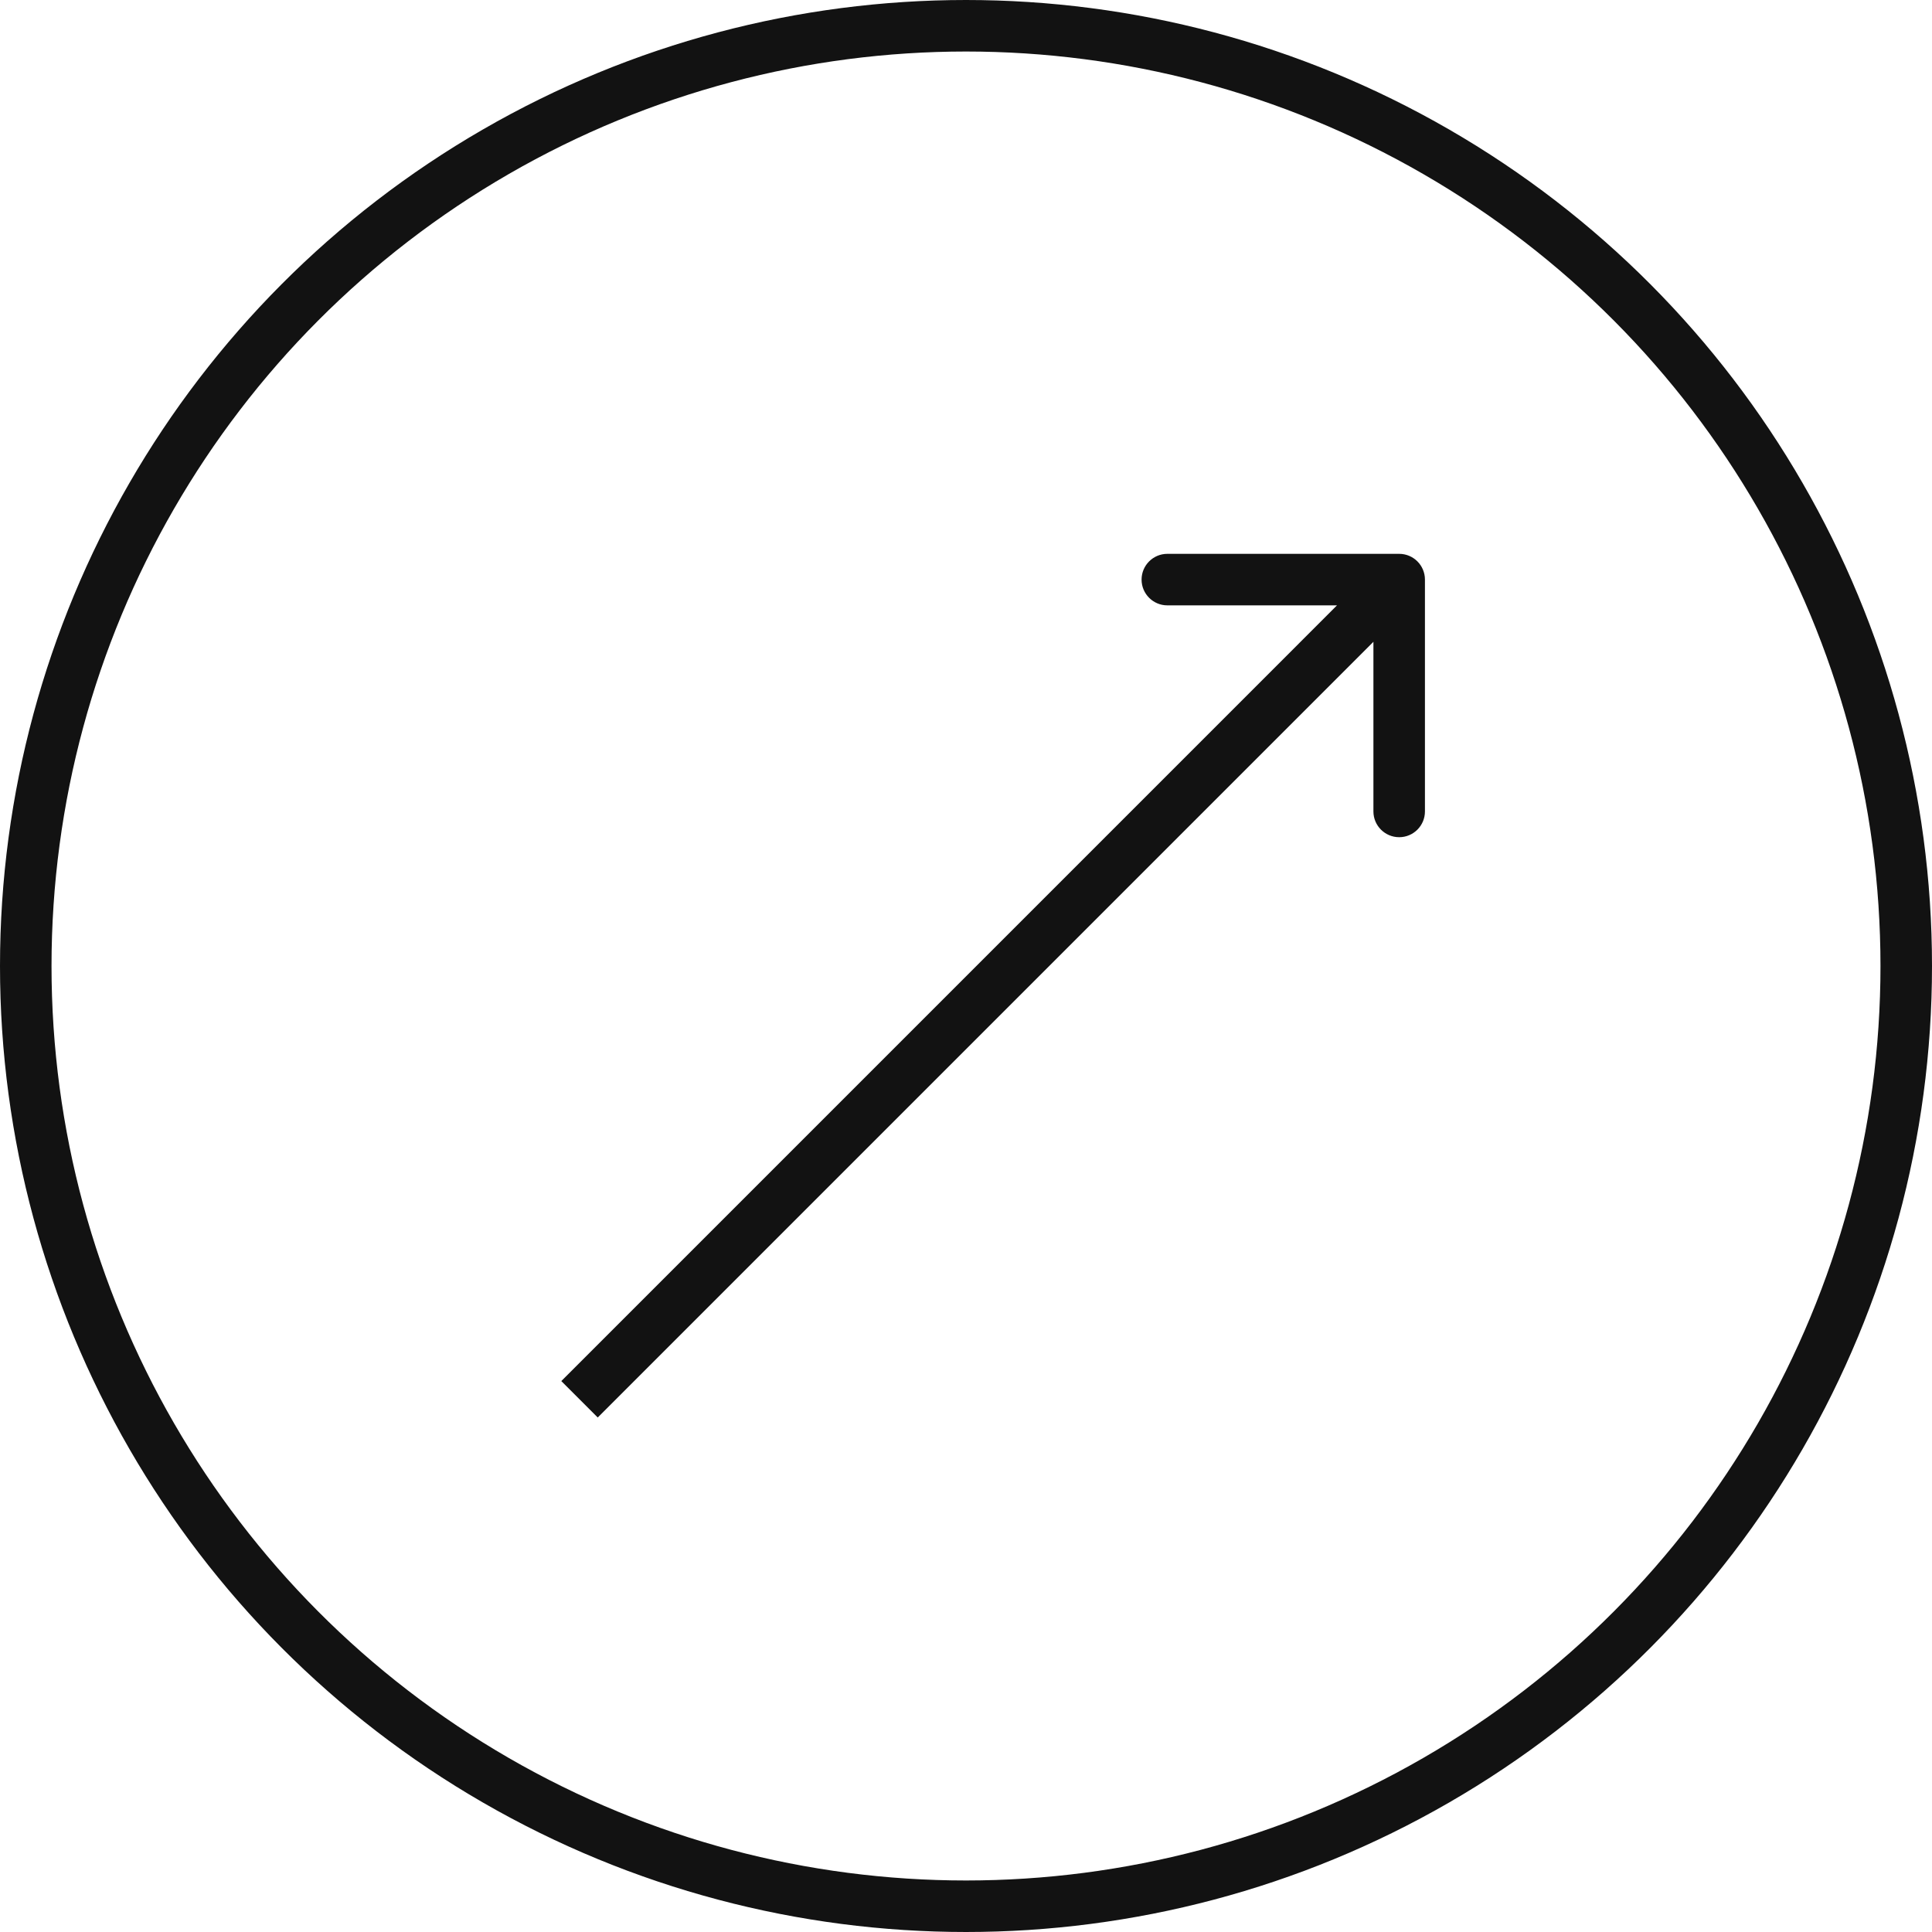 <svg width="75" height="75" viewBox="0 0 75 75" fill="none" xmlns="http://www.w3.org/2000/svg">
<path d="M55.316 22.5C55.316 21.948 54.869 21.5 54.316 21.5L45.316 21.5C44.764 21.5 44.316 21.948 44.316 22.5C44.316 23.052 44.764 23.5 45.316 23.5L53.316 23.5L53.316 31.5C53.316 32.052 53.764 32.5 54.316 32.5C54.869 32.5 55.316 32.052 55.316 31.5L55.316 22.5ZM53.609 21.793L21.79 53.613L23.204 55.027L55.023 23.207L53.609 21.793Z" fill="#121212"/>
<circle cx="37.5" cy="37.5" r="36.5" stroke="#121212" stroke-width="2"/>
</svg>
